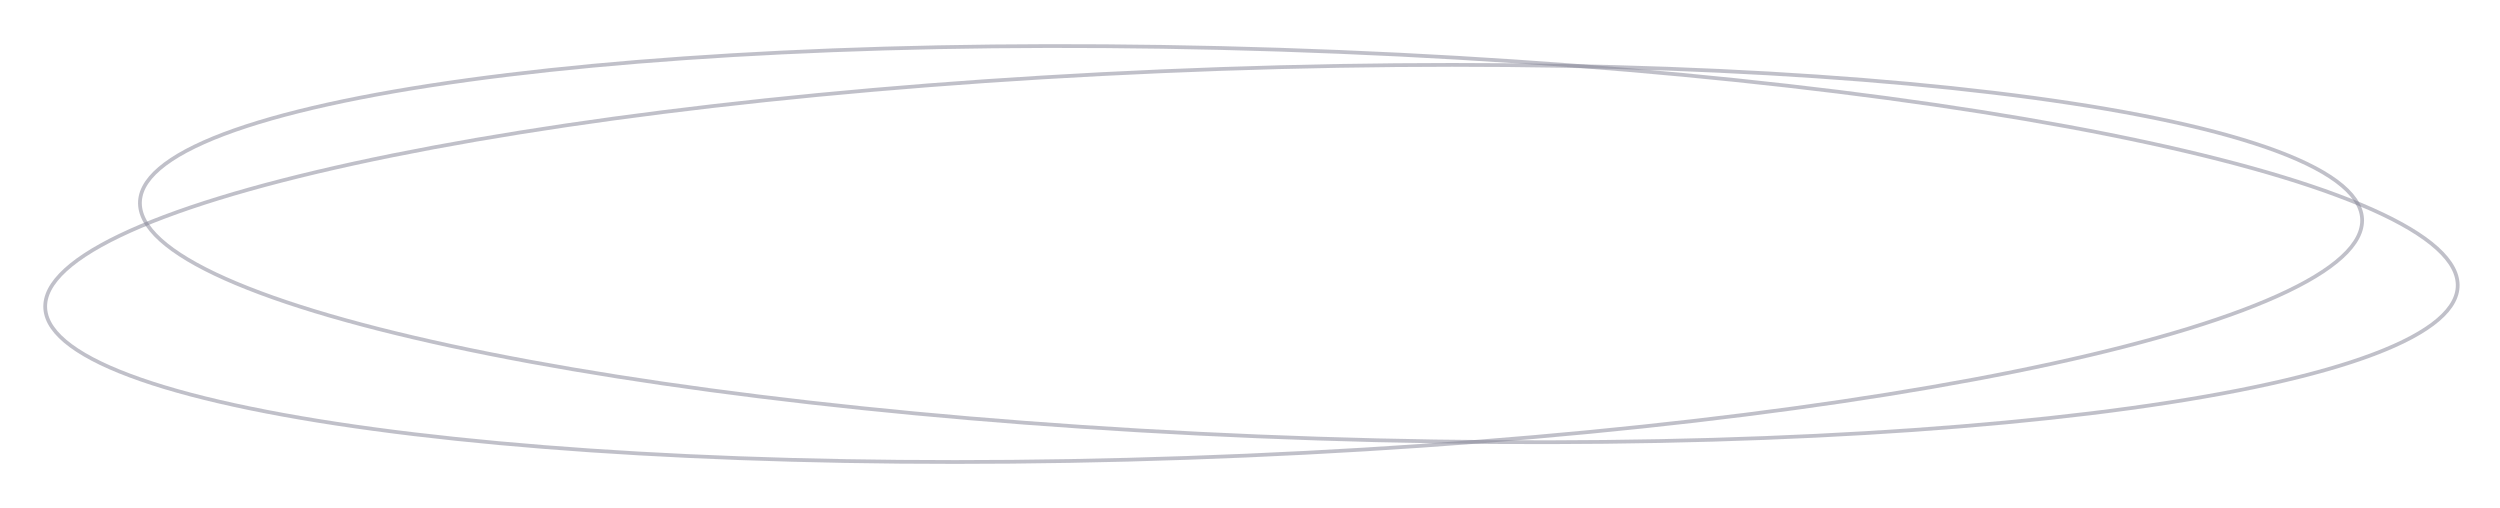 <svg xmlns="http://www.w3.org/2000/svg" width="665" height="135" viewBox="0 0 665 135" fill="none"><path opacity="0.5" d="M628.124 56.777C628.869 60.131 627.583 63.573 624.263 67.065C620.947 70.552 615.655 74.029 608.557 77.443C594.364 84.269 573.052 90.795 546.193 96.666C492.483 108.408 416.683 117.511 331.526 121.189C246.37 124.867 168.005 122.422 110.15 115.5C81.219 112.038 57.441 107.46 40.515 101.978C32.049 99.236 25.329 96.278 20.541 93.14C15.748 89.999 12.972 86.733 12.227 83.379C11.482 80.024 12.769 76.582 16.089 73.091C19.405 69.603 24.696 66.127 31.795 62.712C45.988 55.886 67.3 49.36 94.159 43.489C147.869 31.748 223.669 22.644 308.825 18.966C393.982 15.288 472.346 17.733 530.201 24.655C559.133 28.117 582.911 32.696 599.837 38.178C608.303 40.92 615.023 43.878 619.81 47.015C624.603 50.156 627.379 53.422 628.124 56.777Z" stroke="#828294"></path><path opacity="0.5" d="M653.564 77.652C652.853 81.008 650.111 84.279 645.35 87.43C640.594 90.576 633.904 93.547 625.466 96.306C608.596 101.82 584.864 106.445 555.968 109.962C498.184 116.996 419.845 119.592 334.653 116.077C249.461 112.562 173.57 103.604 119.742 91.965C92.823 86.145 71.446 79.659 57.184 72.86C50.051 69.46 44.724 65.993 41.373 62.512C38.017 59.026 36.697 55.587 37.408 52.232C38.118 48.876 40.861 45.605 45.622 42.454C50.377 39.308 57.068 36.337 65.505 33.578C82.376 28.064 106.107 23.439 135.004 19.922C192.788 12.888 271.126 10.293 356.319 13.807C441.511 17.322 517.402 26.281 571.23 37.919C598.148 43.739 619.526 50.225 633.788 57.024C640.921 60.425 646.247 63.891 649.599 67.373C652.954 70.858 654.275 74.297 653.564 77.652Z" stroke="#828294"></path></svg>
